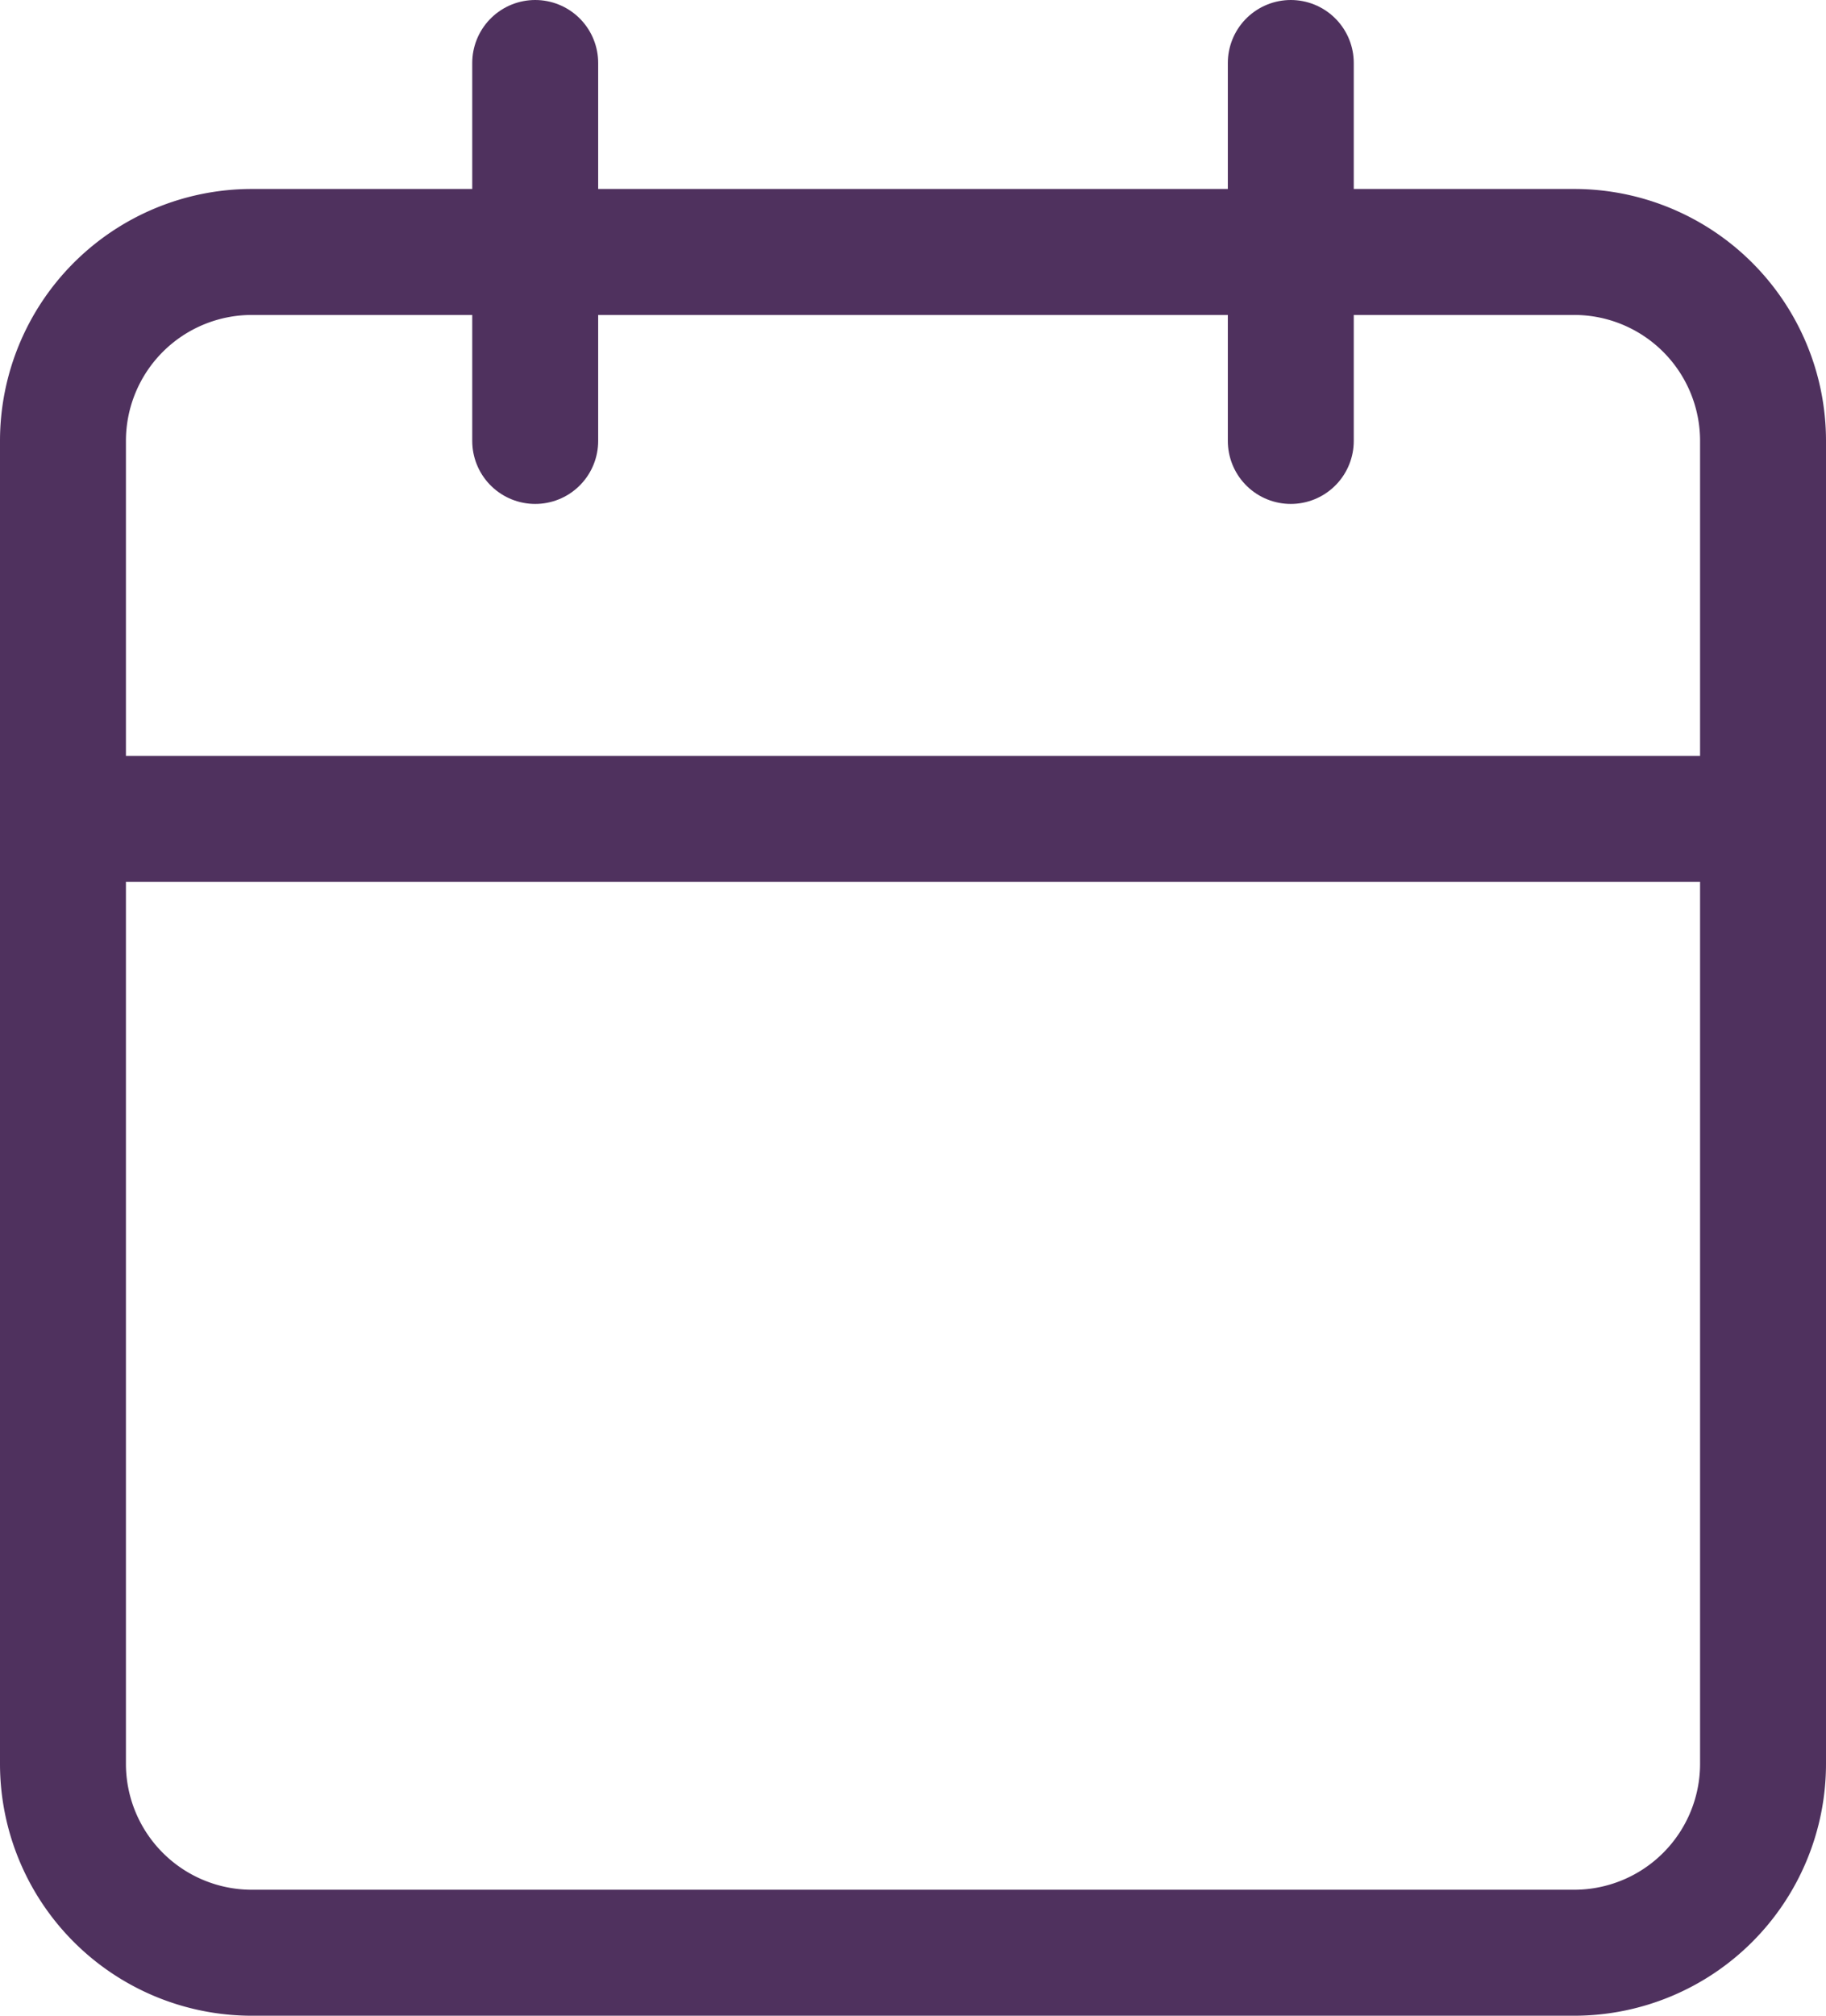 <svg xmlns="http://www.w3.org/2000/svg" width="29" height="32" viewBox="0 0 29 32"><defs><style>.a{fill:none;stroke:#4f315e;stroke-linecap:round;stroke-linejoin:round;stroke-width:2px;}</style></defs><g transform="translate(-3.5 -2)"><path class="a" d="M7.5,6h21a3,3,0,0,1,3,3V30a3,3,0,0,1-3,3H7.5a3,3,0,0,1-3-3V9a3,3,0,0,1,3-3Z"/><path class="a" d="M24,3V9"/><path class="a" d="M12,3V9"/><path class="a" d="M4.5,15h27"/></g></svg>